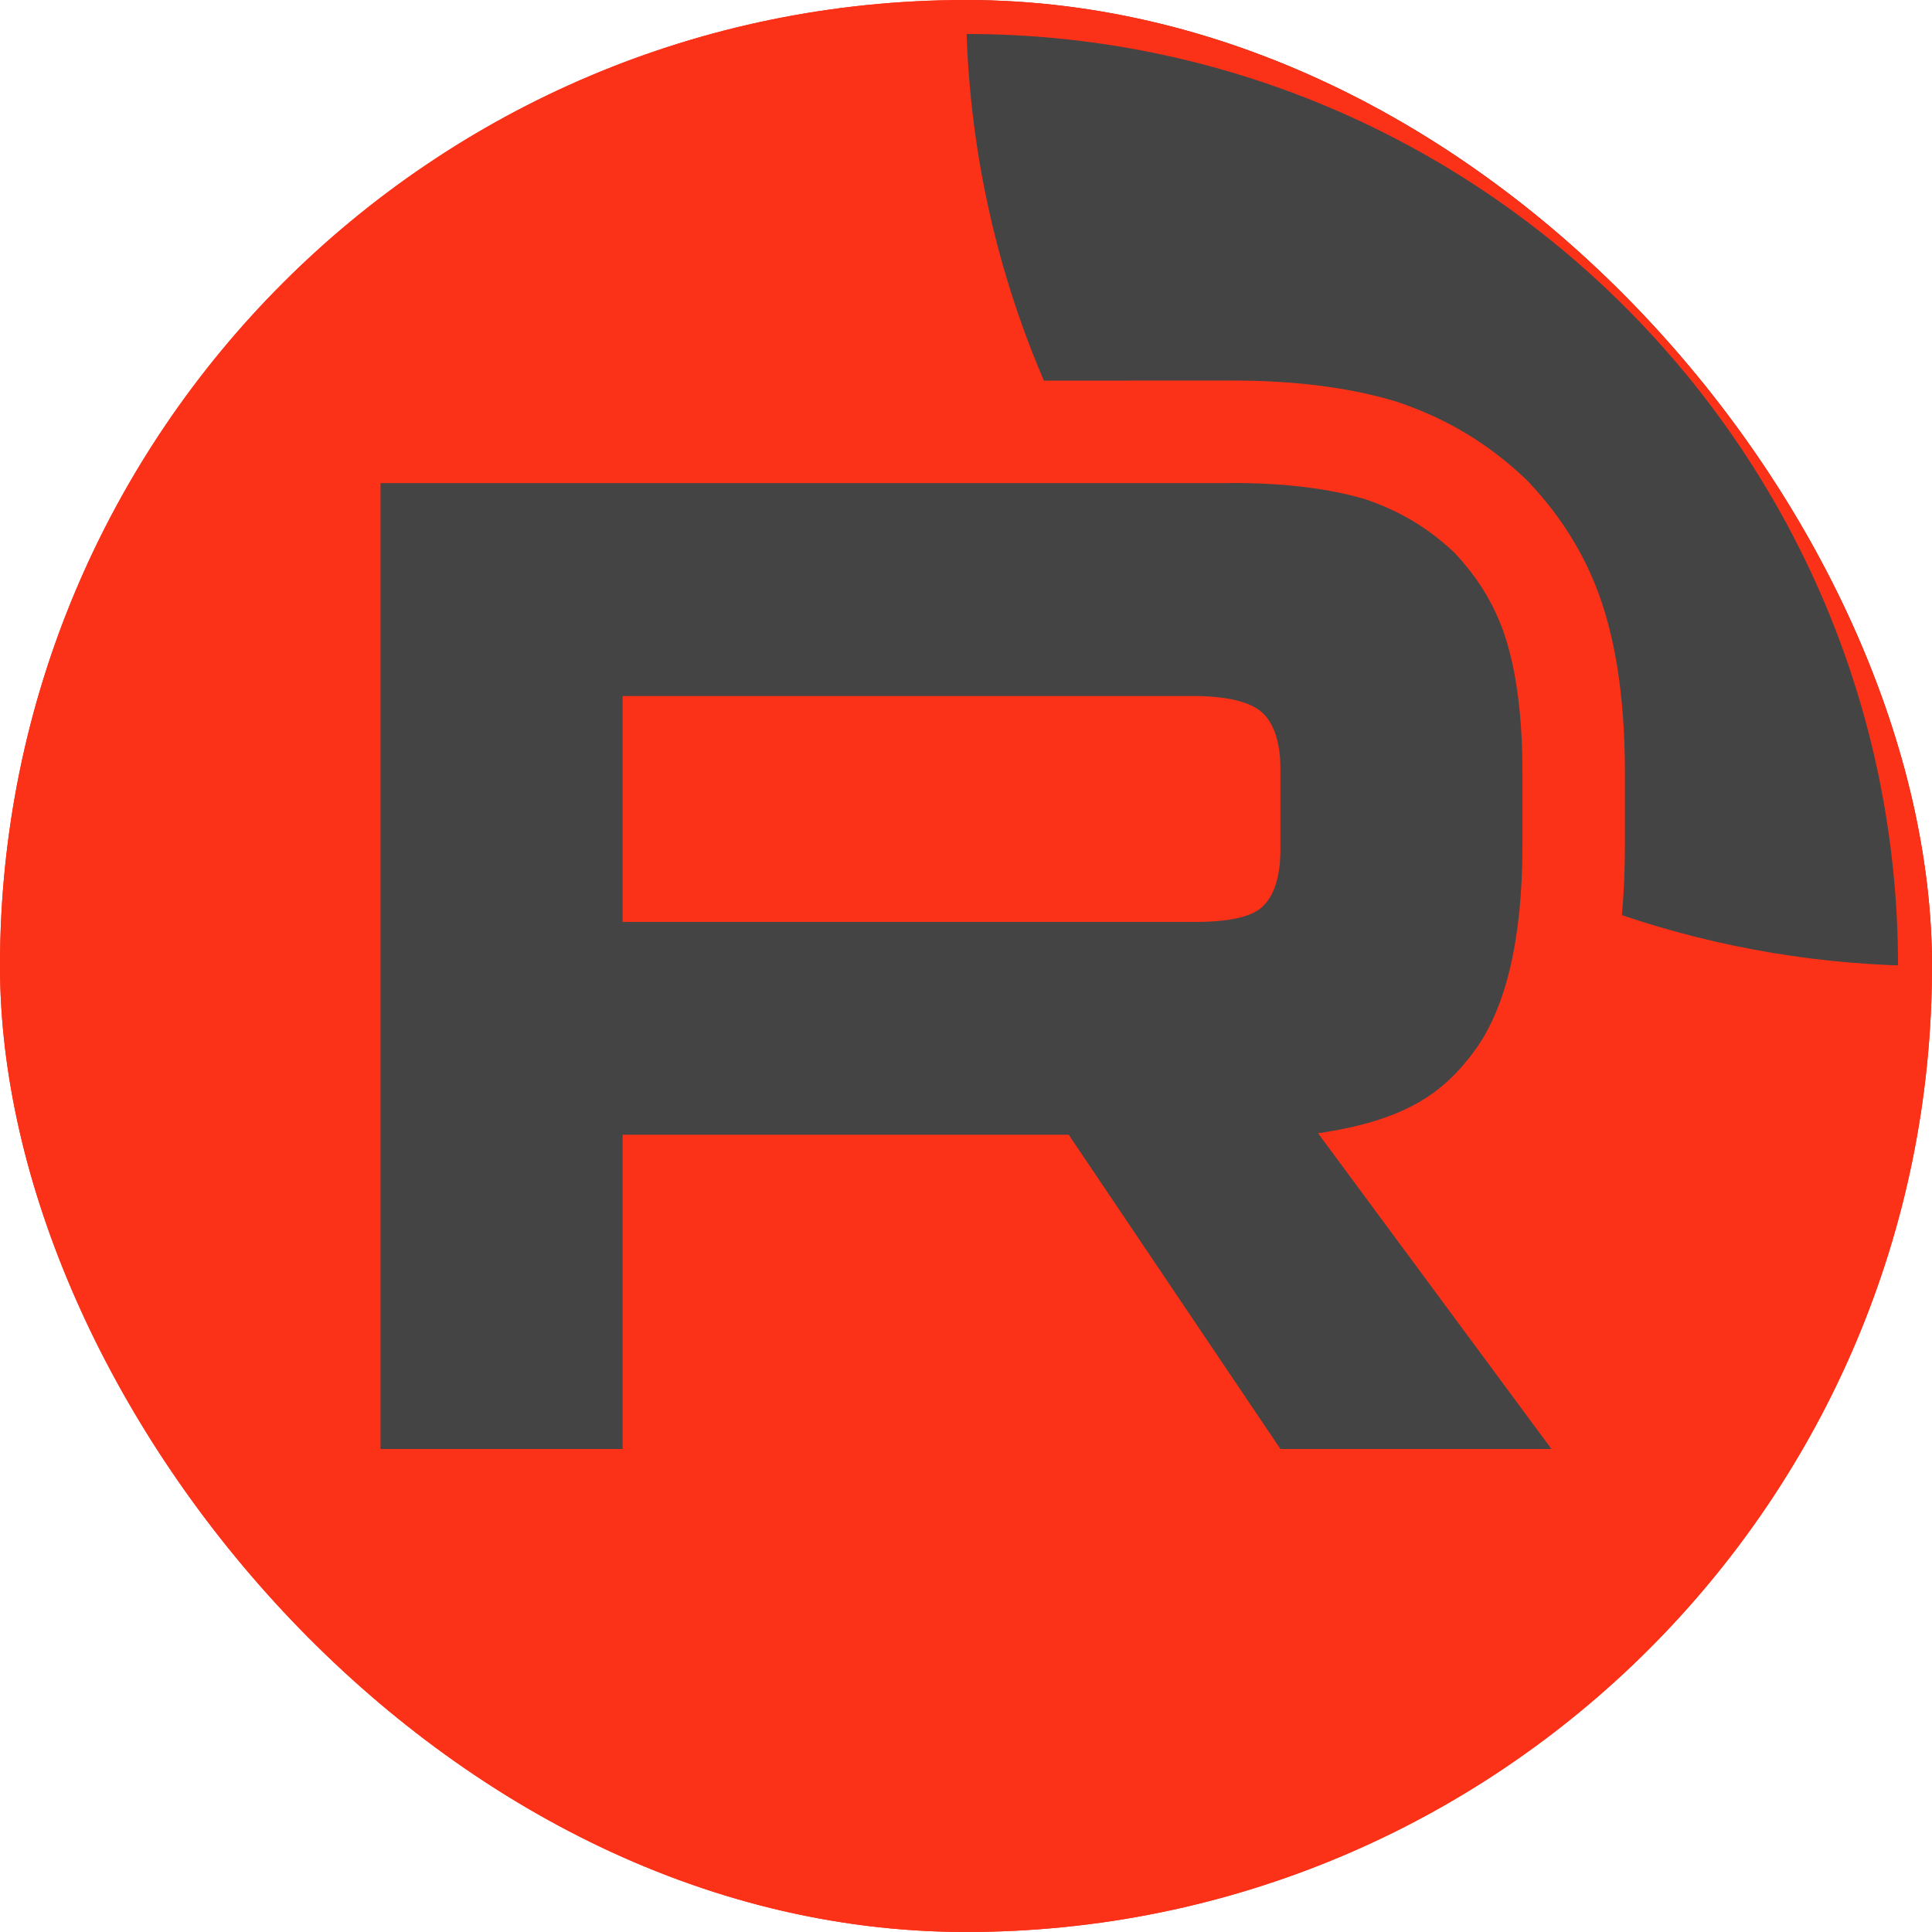 <?xml version="1.0" encoding="UTF-8"?> <svg xmlns="http://www.w3.org/2000/svg" width="100" height="100" viewBox="0 0 100 100" fill="none"><g clip-path="url(#clip0_283_26)"><rect width="100" height="100" rx="50" fill="#FB3218"></rect><mask id="mask0_283_26" style="mask-type:luminance" maskUnits="userSpaceOnUse" x="0" y="0" width="100" height="100"><path d="M50 0C77.614 0 100 22.386 100 50C100 77.614 77.614 100 50 100C22.386 100 0 77.614 0 50C0 22.386 22.386 0 50 0Z" fill="white"></path></mask><g mask="url(#mask0_283_26)"><path d="M61.77 47.717H32.226V36.026H61.77C63.495 36.026 64.695 36.327 65.298 36.852C65.9 37.378 66.273 38.352 66.273 39.775V43.973C66.273 45.472 65.9 46.447 65.298 46.972C64.695 47.497 63.495 47.722 61.77 47.722V47.717ZM63.797 25.005H19.697V75H32.226V58.734H55.316L66.273 75H80.303L68.223 58.658C72.677 57.998 74.677 56.633 76.326 54.384C77.975 52.135 78.802 48.539 78.802 43.739V39.991C78.802 37.144 78.501 34.895 77.975 33.171C77.449 31.447 76.551 29.948 75.274 28.601C73.926 27.326 72.425 26.428 70.623 25.826C68.821 25.301 66.569 25 63.797 25V25.005Z" fill="#444444"></path><path d="M150 2.26425e-05C150 27.614 127.614 50 100 50C94.386 50 88.988 49.075 83.95 47.368C84.058 46.18 84.105 44.965 84.105 43.739V39.991C84.105 36.808 83.773 34.002 83.048 31.624C82.265 29.06 80.924 26.853 79.124 24.953L79.023 24.848L78.918 24.748C77 22.933 74.825 21.638 72.302 20.796L72.205 20.764L72.107 20.735C69.705 20.035 66.932 19.697 63.797 19.697H58.494V19.701H54.031C51.437 13.656 50 6.996 50 2.26425e-05C50 -27.614 72.386 -50 100 -50C127.614 -50 150 -27.614 150 2.26425e-05Z" fill="#444444"></path></g><path d="M99.242 50C99.242 22.804 77.196 0.758 50 0.758C22.804 0.758 0.758 22.804 0.758 50C0.758 77.196 22.804 99.242 50 99.242C77.196 99.242 99.242 77.196 99.242 50Z" stroke="#FB3218" stroke-width="2"></path></g><defs><clipPath id="clip0_283_26"><rect width="100" height="100" rx="50" fill="white"></rect></clipPath></defs></svg> 